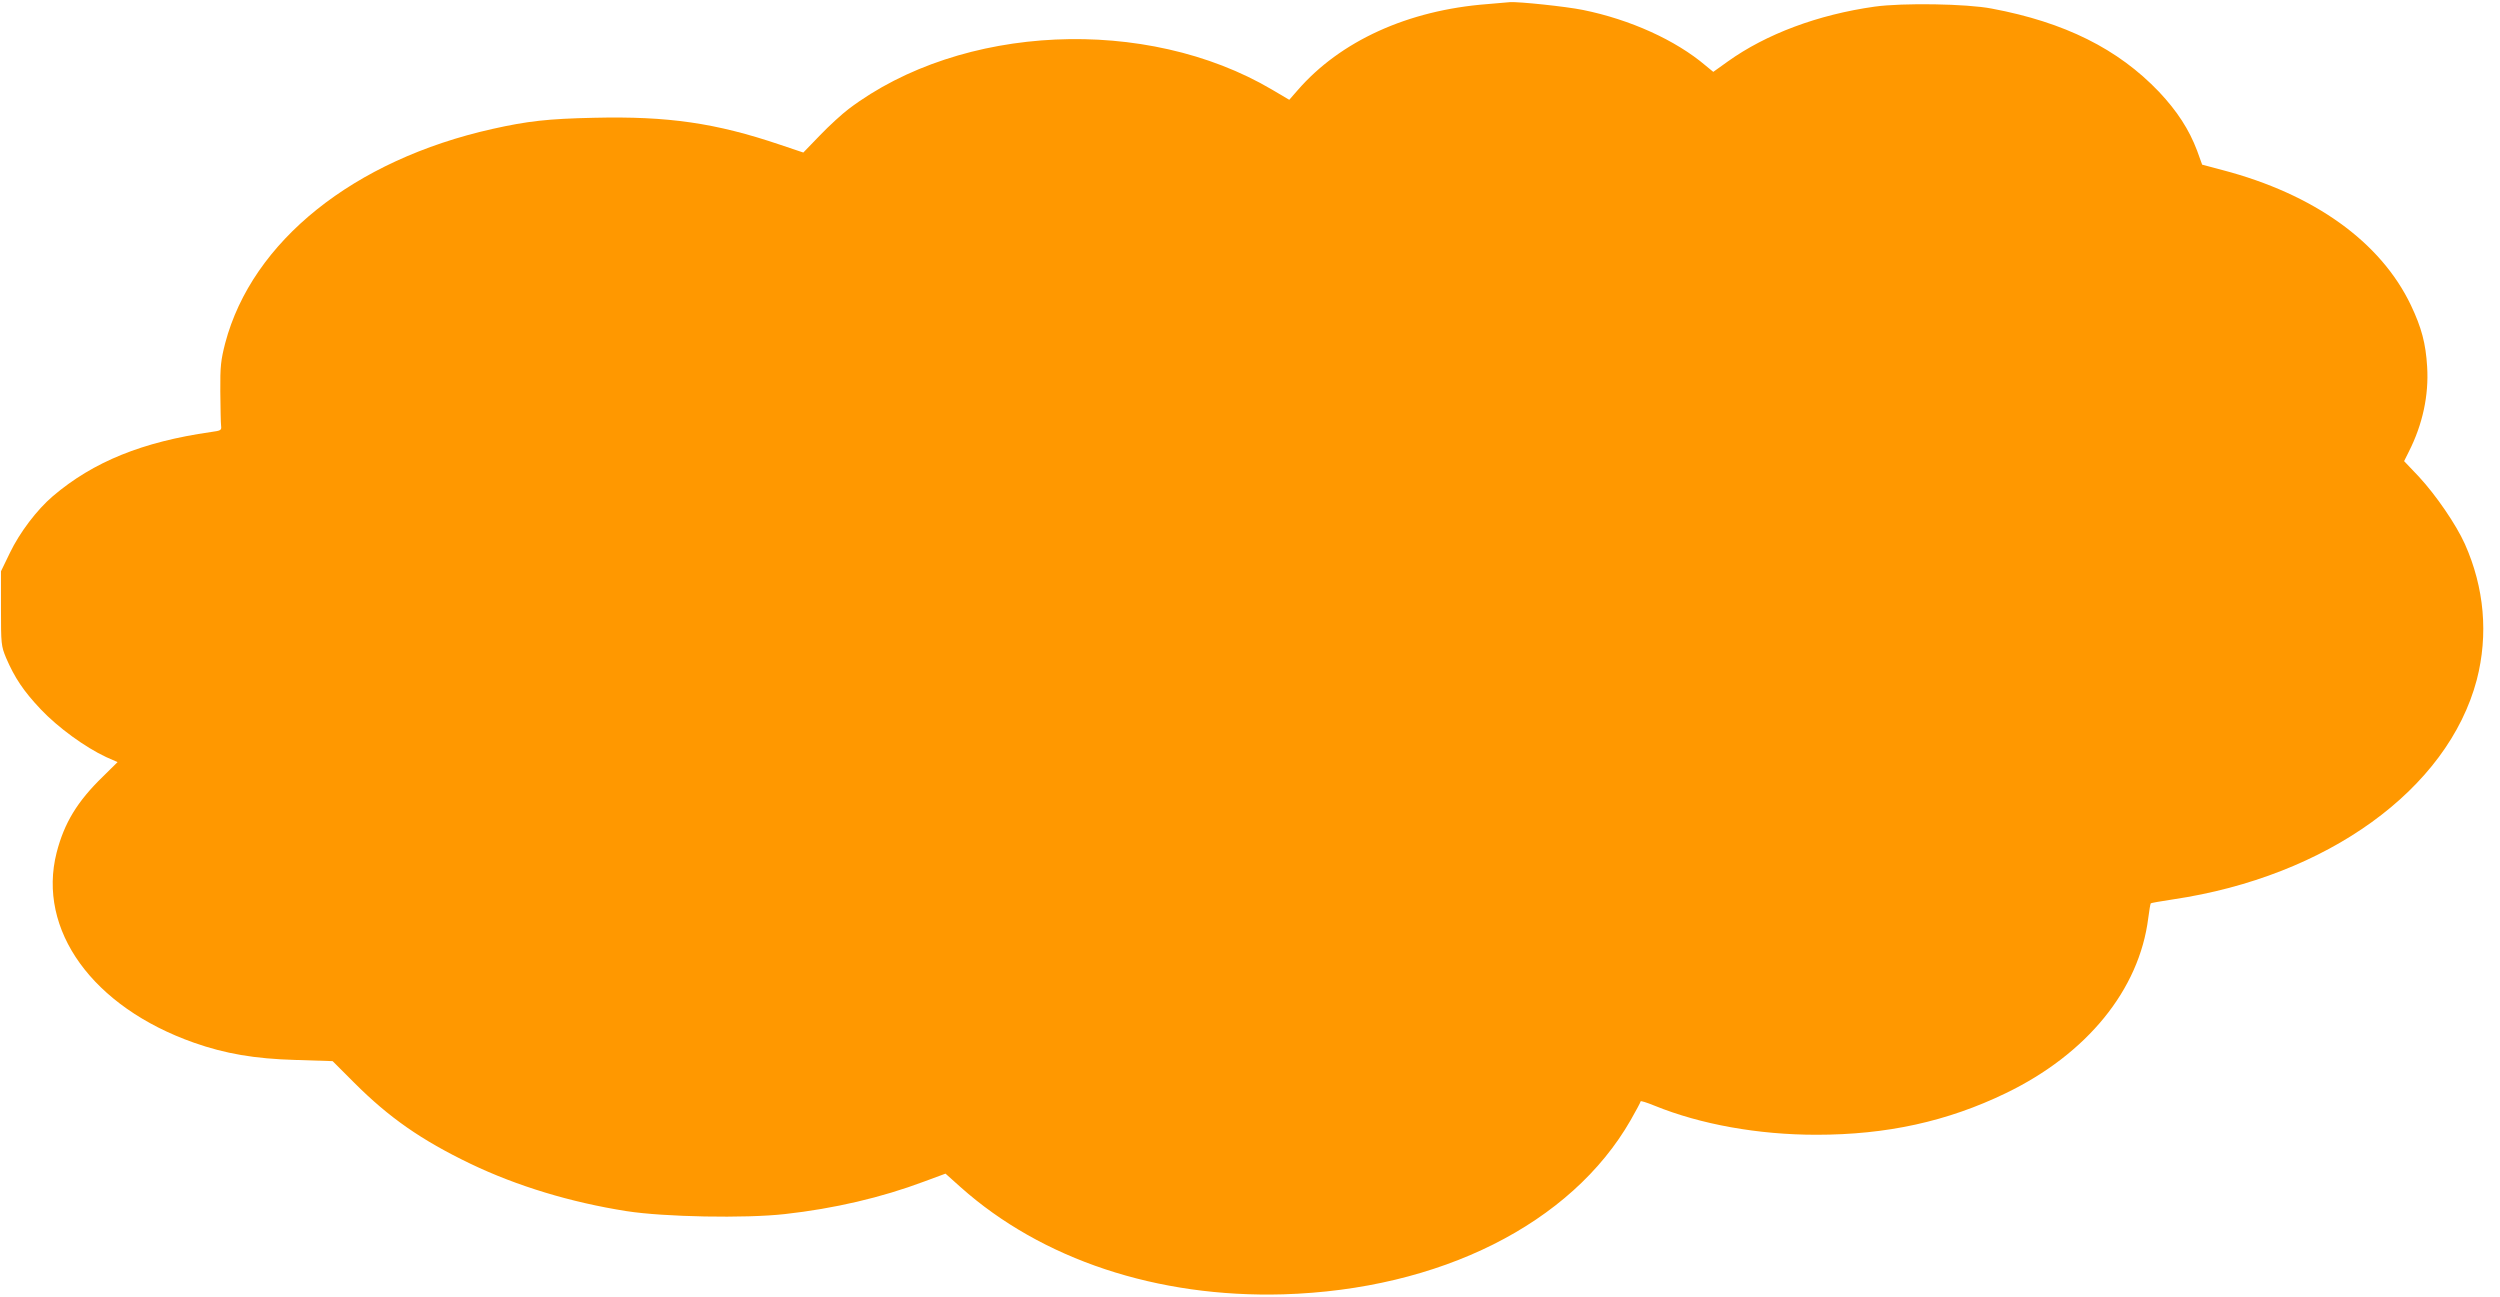 <?xml version="1.0" standalone="no"?>
<!DOCTYPE svg PUBLIC "-//W3C//DTD SVG 20010904//EN"
 "http://www.w3.org/TR/2001/REC-SVG-20010904/DTD/svg10.dtd">
<svg version="1.0" xmlns="http://www.w3.org/2000/svg"
 width="1280pt" height="664pt" viewBox="0 0 1280 664"
 preserveAspectRatio="xMidYMid meet">
<g transform="translate(0,664) scale(0.1,-0.1)"
fill="#ff9800" stroke="none">
<path d="M7615 6619 c-406 -31 -753 -189 -972 -442 l-42 -48 -88 52 c-644 380
-1591 337 -2168 -99 -33 -25 -99 -85 -146 -134 l-86 -89 -119 40 c-328 111
-573 147 -952 138 -237 -5 -341 -17 -520 -57 -711 -159 -1231 -575 -1369
-1097 -22 -86 -26 -117 -25 -248 1 -82 2 -161 4 -175 3 -23 -1 -25 -52 -32
-350 -50 -602 -152 -809 -328 -82 -70 -170 -186 -220 -290 l-46 -95 0 -190 c0
-183 1 -192 26 -253 44 -102 89 -170 178 -264 88 -93 227 -194 334 -244 l59
-26 -75 -74 c-132 -128 -198 -238 -237 -389 -101 -396 184 -791 704 -974 160
-56 309 -82 520 -88 l189 -6 111 -111 c177 -177 342 -293 596 -415 238 -114
512 -197 798 -242 192 -30 607 -38 811 -15 251 28 493 84 714 167 l108 40 77
-69 c416 -371 1007 -567 1652 -549 802 24 1475 361 1779 892 28 49 51 92 51
96 0 4 32 -6 71 -22 236 -96 531 -149 829 -149 360 0 670 68 970 213 416 201
683 530 729 896 5 40 11 74 13 76 2 2 53 11 113 20 790 117 1408 564 1556
1124 60 232 39 472 -61 696 -45 100 -148 250 -235 344 l-76 80 24 48 c71 140
103 289 94 435 -7 120 -29 201 -83 315 -155 325 -496 569 -964 692 l-105 28
-26 72 c-41 108 -101 201 -195 301 -210 220 -483 356 -856 426 -129 25 -456
30 -600 10 -290 -41 -555 -140 -752 -281 l-74 -53 -39 32 c-154 131 -387 236
-628 285 -88 18 -330 43 -374 40 -9 -1 -61 -5 -116 -10z"/>
</g>
</svg>
